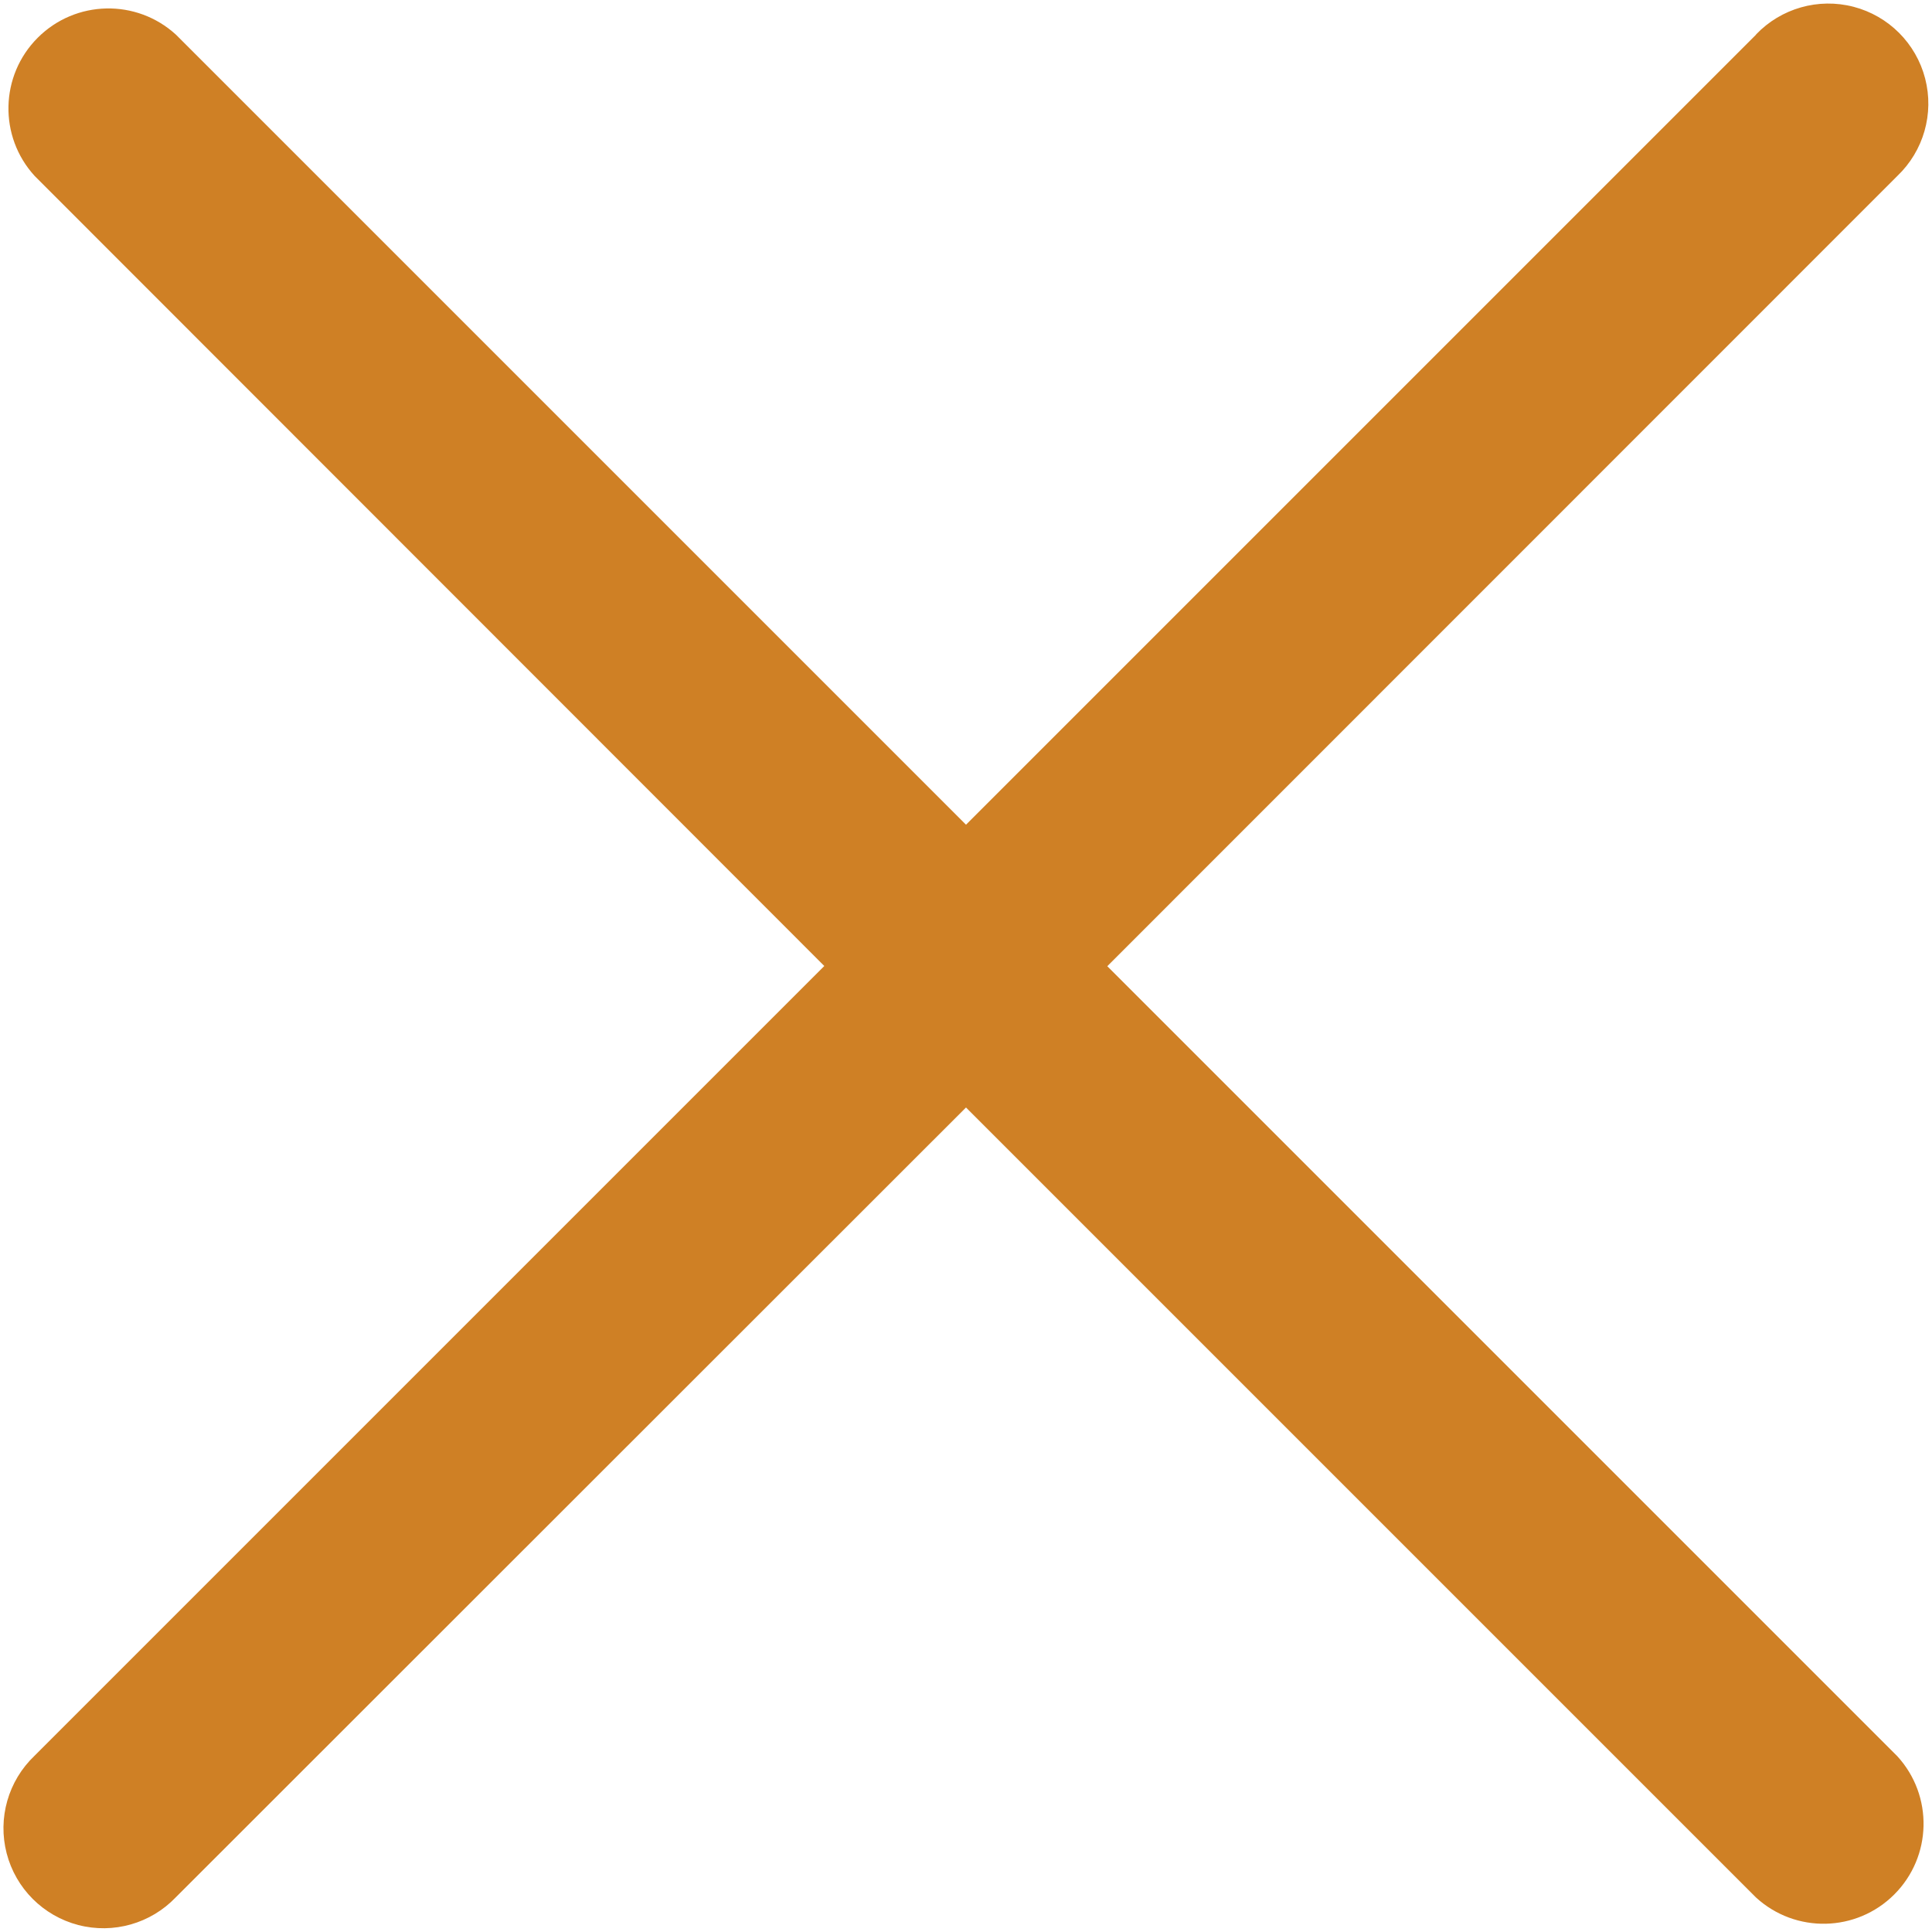 <?xml version="1.0" encoding="UTF-8"?> <svg xmlns="http://www.w3.org/2000/svg" xmlns:xlink="http://www.w3.org/1999/xlink" width="482" height="482" viewBox="0 0 482 482"><path id="path1" fill="#cf8025" stroke="none" d="M 438.1 8.65 L 241 205.75 L 43.9 8.65 C 34.051 -0.362 18.854 -0.026 9.414 9.414 C -0.026 18.854 -0.362 34.051 8.65 43.9 L 205.65 241 L 8.6 438.05 C 2.047 444.295 -0.61 453.6 1.659 462.364 C 3.928 471.128 10.765 477.975 19.526 480.257 C 28.286 482.538 37.595 479.895 43.85 473.35 L 241 276.3 L 438.1 473.4 C 447.949 482.412 463.146 482.076 472.586 472.636 C 482.026 463.196 482.362 447.999 473.35 438.15 L 276.25 241.05 L 473.35 43.9 C 479.903 37.655 482.56 28.35 480.291 19.586 C 478.022 10.822 471.185 3.974 462.424 1.693 C 453.664 -0.588 444.355 2.055 438.1 8.6 Z"></path></svg> 